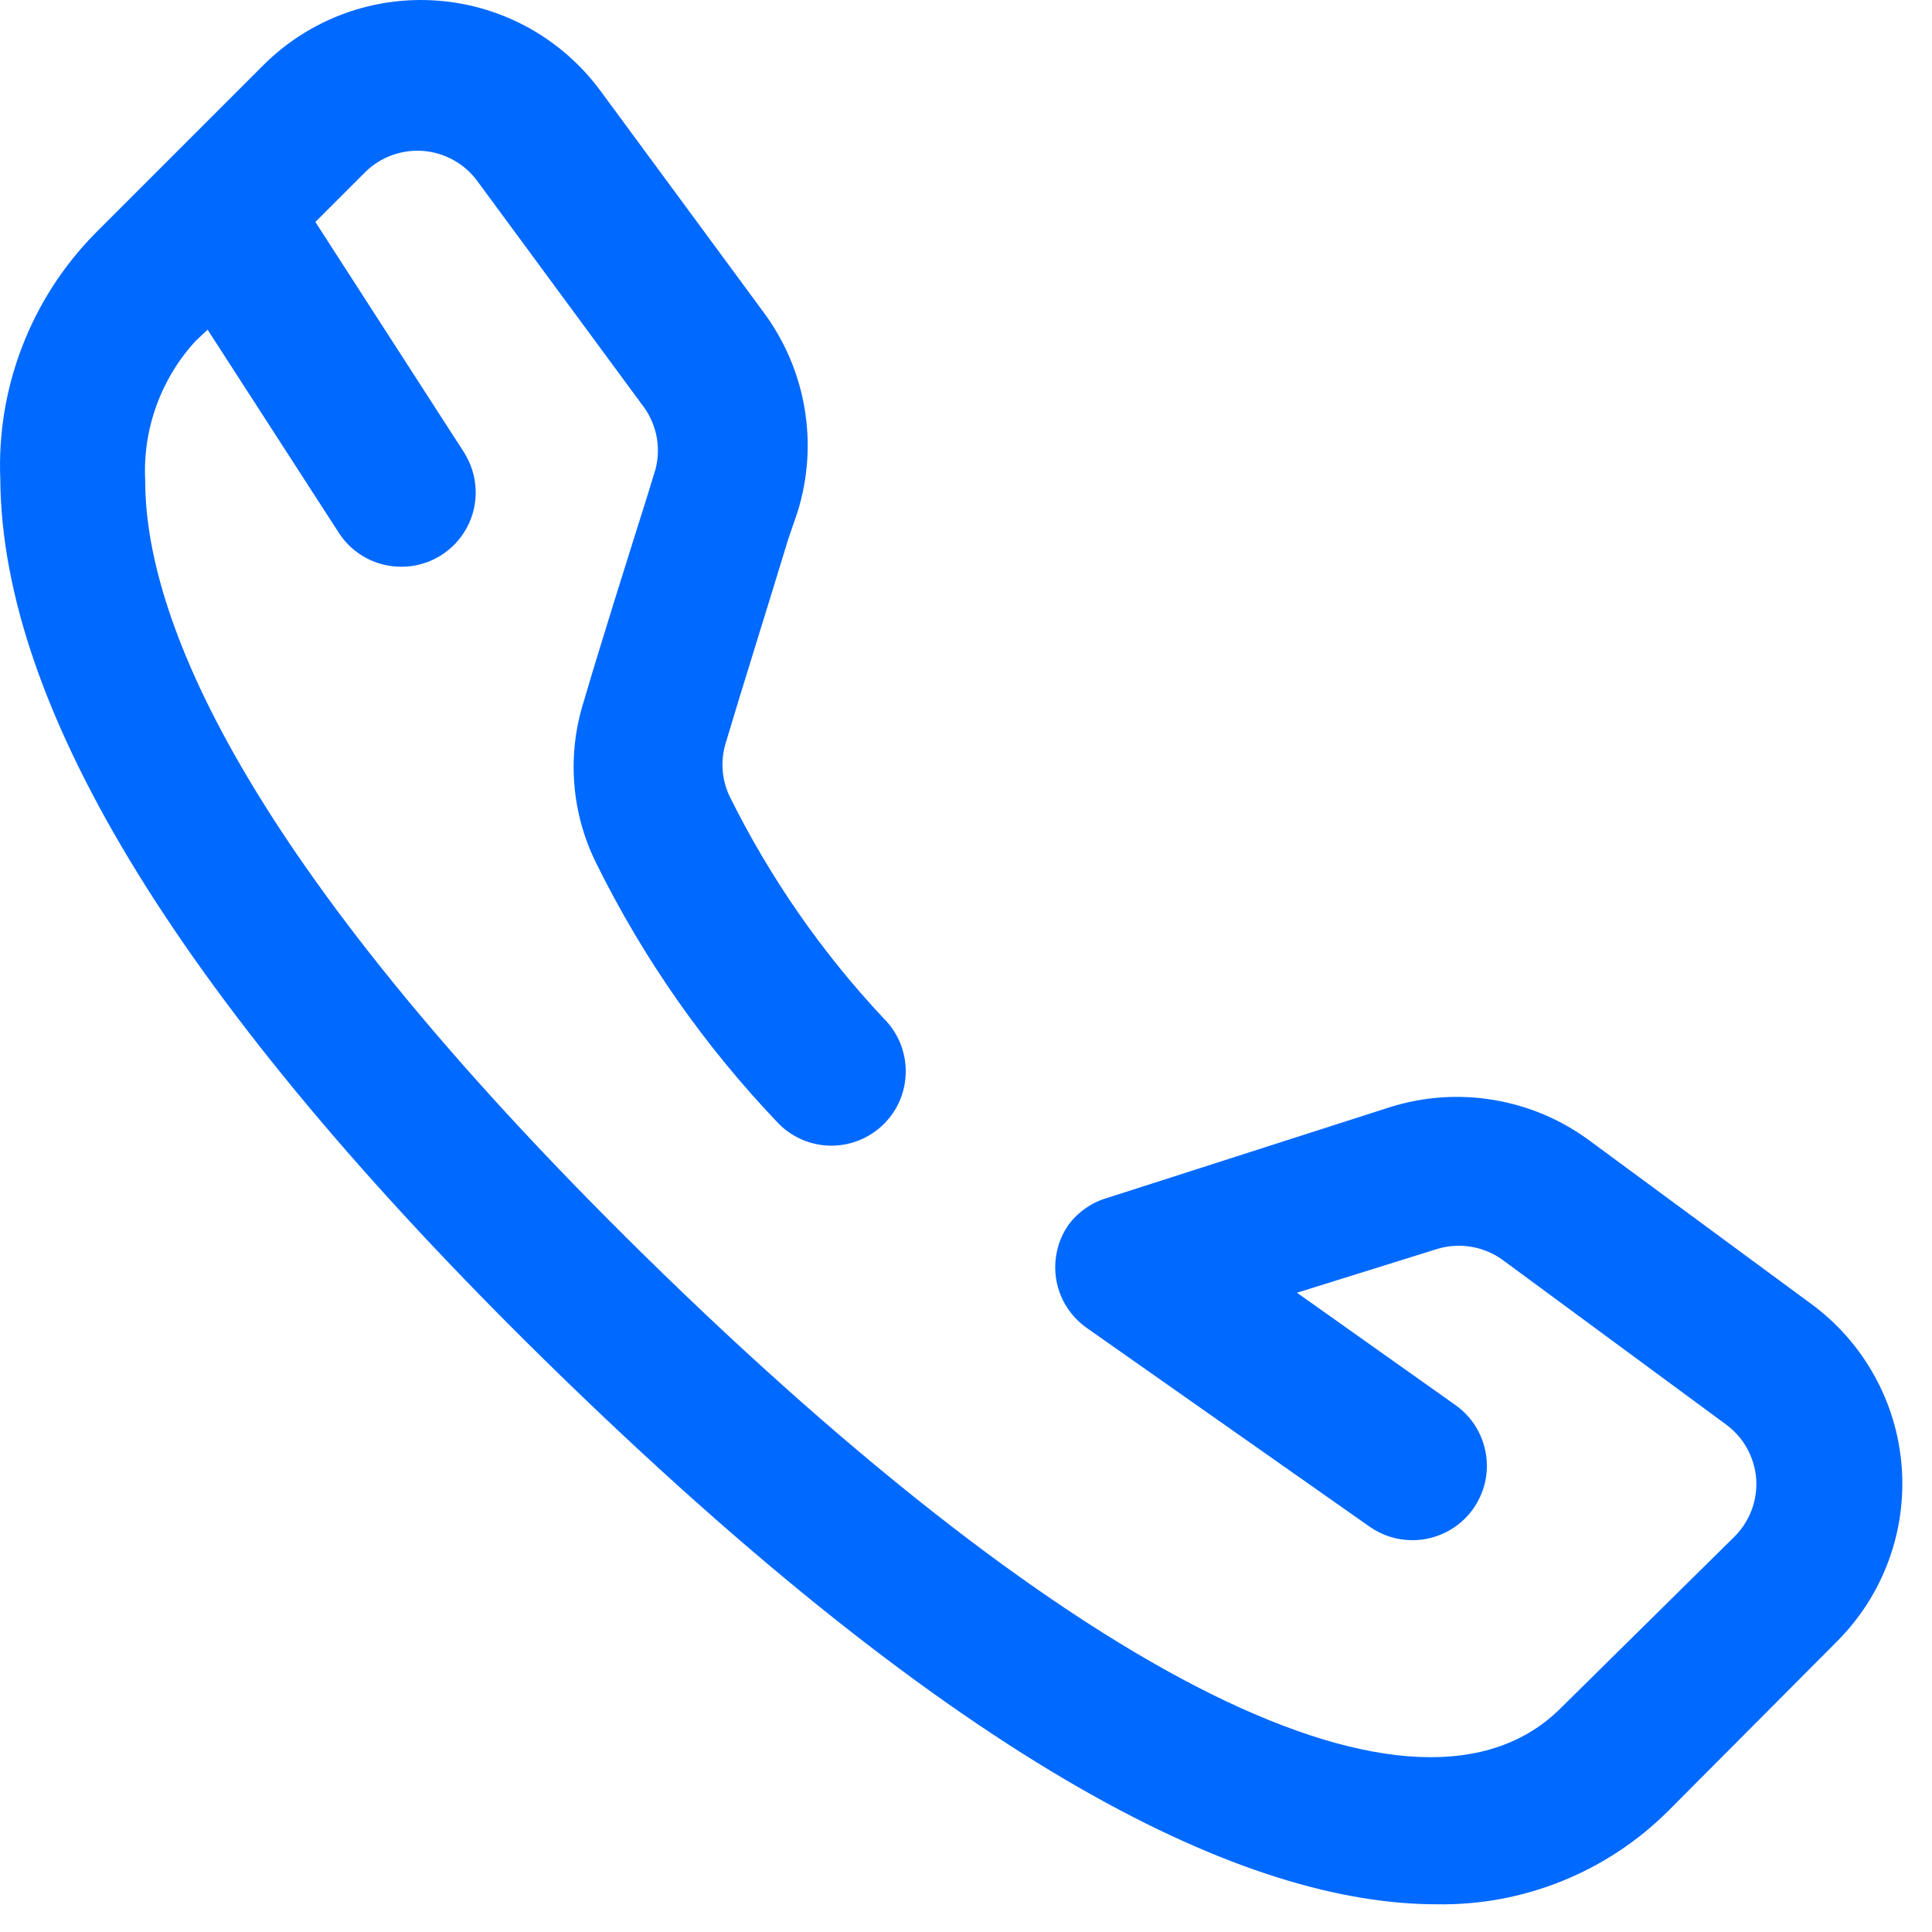 <svg width="26" height="26" viewBox="0 0 26 26" fill="none" xmlns="http://www.w3.org/2000/svg">
<path d="M1.274 3.147L3.544 0.877C3.85 0.572 4.218 0.336 4.624 0.186C5.03 0.036 5.463 -0.024 5.894 0.009C6.325 0.042 6.744 0.168 7.122 0.378C7.5 0.589 7.828 0.878 8.084 1.227L10.294 4.227C10.569 4.606 10.753 5.043 10.829 5.505C10.906 5.967 10.873 6.44 10.734 6.887L10.604 7.267C10.334 8.157 9.984 9.267 9.764 10.007C9.695 10.239 9.713 10.488 9.814 10.707C10.356 11.804 11.056 12.815 11.894 13.707C11.987 13.8 12.062 13.911 12.113 14.033C12.163 14.155 12.189 14.285 12.189 14.417C12.189 14.549 12.163 14.68 12.113 14.802C12.062 14.924 11.987 15.034 11.894 15.127C11.706 15.313 11.453 15.418 11.189 15.418C10.924 15.418 10.671 15.313 10.484 15.127C9.49 14.089 8.66 12.905 8.024 11.617C7.689 10.943 7.628 10.165 7.854 9.447C8.064 8.727 8.424 7.587 8.704 6.697L8.824 6.307C8.861 6.157 8.864 6.001 8.831 5.85C8.798 5.699 8.73 5.558 8.634 5.437L6.424 2.437C6.339 2.321 6.23 2.225 6.104 2.155C5.979 2.085 5.839 2.043 5.696 2.031C5.553 2.02 5.409 2.04 5.274 2.089C5.139 2.138 5.016 2.216 4.914 2.317L4.244 2.987L6.244 6.087C6.34 6.238 6.395 6.412 6.401 6.592C6.408 6.771 6.366 6.949 6.28 7.106C6.194 7.264 6.067 7.395 5.913 7.487C5.759 7.578 5.583 7.627 5.404 7.627C5.237 7.628 5.073 7.587 4.927 7.509C4.78 7.43 4.655 7.316 4.564 7.177L2.794 4.437L2.634 4.587C2.401 4.84 2.222 5.136 2.105 5.459C1.988 5.782 1.937 6.124 1.954 6.467C1.954 8.227 3.144 11.467 8.684 16.907C14.494 22.607 19.104 24.907 21.014 22.977L23.344 20.677C23.445 20.576 23.523 20.453 23.574 20.319C23.624 20.184 23.644 20.04 23.634 19.897C23.622 19.753 23.579 19.613 23.509 19.487C23.438 19.361 23.341 19.252 23.224 19.167L20.224 16.957C20.099 16.866 19.954 16.805 19.801 16.779C19.649 16.753 19.492 16.762 19.344 16.807L17.454 17.397L19.584 18.907C19.692 18.983 19.784 19.079 19.855 19.191C19.925 19.303 19.973 19.427 19.995 19.557C20.018 19.687 20.014 19.821 19.985 19.949C19.955 20.078 19.9 20.2 19.824 20.307C19.731 20.438 19.608 20.544 19.465 20.617C19.322 20.69 19.164 20.728 19.004 20.727C18.8 20.727 18.601 20.664 18.434 20.547L14.634 17.877C14.525 17.802 14.432 17.706 14.36 17.595C14.288 17.484 14.24 17.36 14.216 17.229C14.193 17.099 14.196 16.966 14.225 16.837C14.253 16.707 14.307 16.585 14.384 16.477C14.516 16.302 14.702 16.176 14.914 16.117L18.714 14.897C19.161 14.758 19.634 14.725 20.096 14.802C20.558 14.878 20.995 15.061 21.374 15.337L24.374 17.547C24.723 17.803 25.012 18.131 25.222 18.509C25.433 18.887 25.559 19.306 25.592 19.737C25.625 20.168 25.565 20.601 25.415 21.007C25.265 21.413 25.029 21.781 24.724 22.087L22.454 24.367C22.045 24.776 21.558 25.098 21.022 25.314C20.486 25.531 19.912 25.637 19.334 25.627C16.814 25.627 13.014 23.877 7.334 18.307C2.494 13.557 0.024 9.567 0.004 6.447C-0.021 5.84 0.079 5.233 0.298 4.666C0.516 4.098 0.848 3.582 1.274 3.147Z" fill="#0069FF"/>
</svg>
